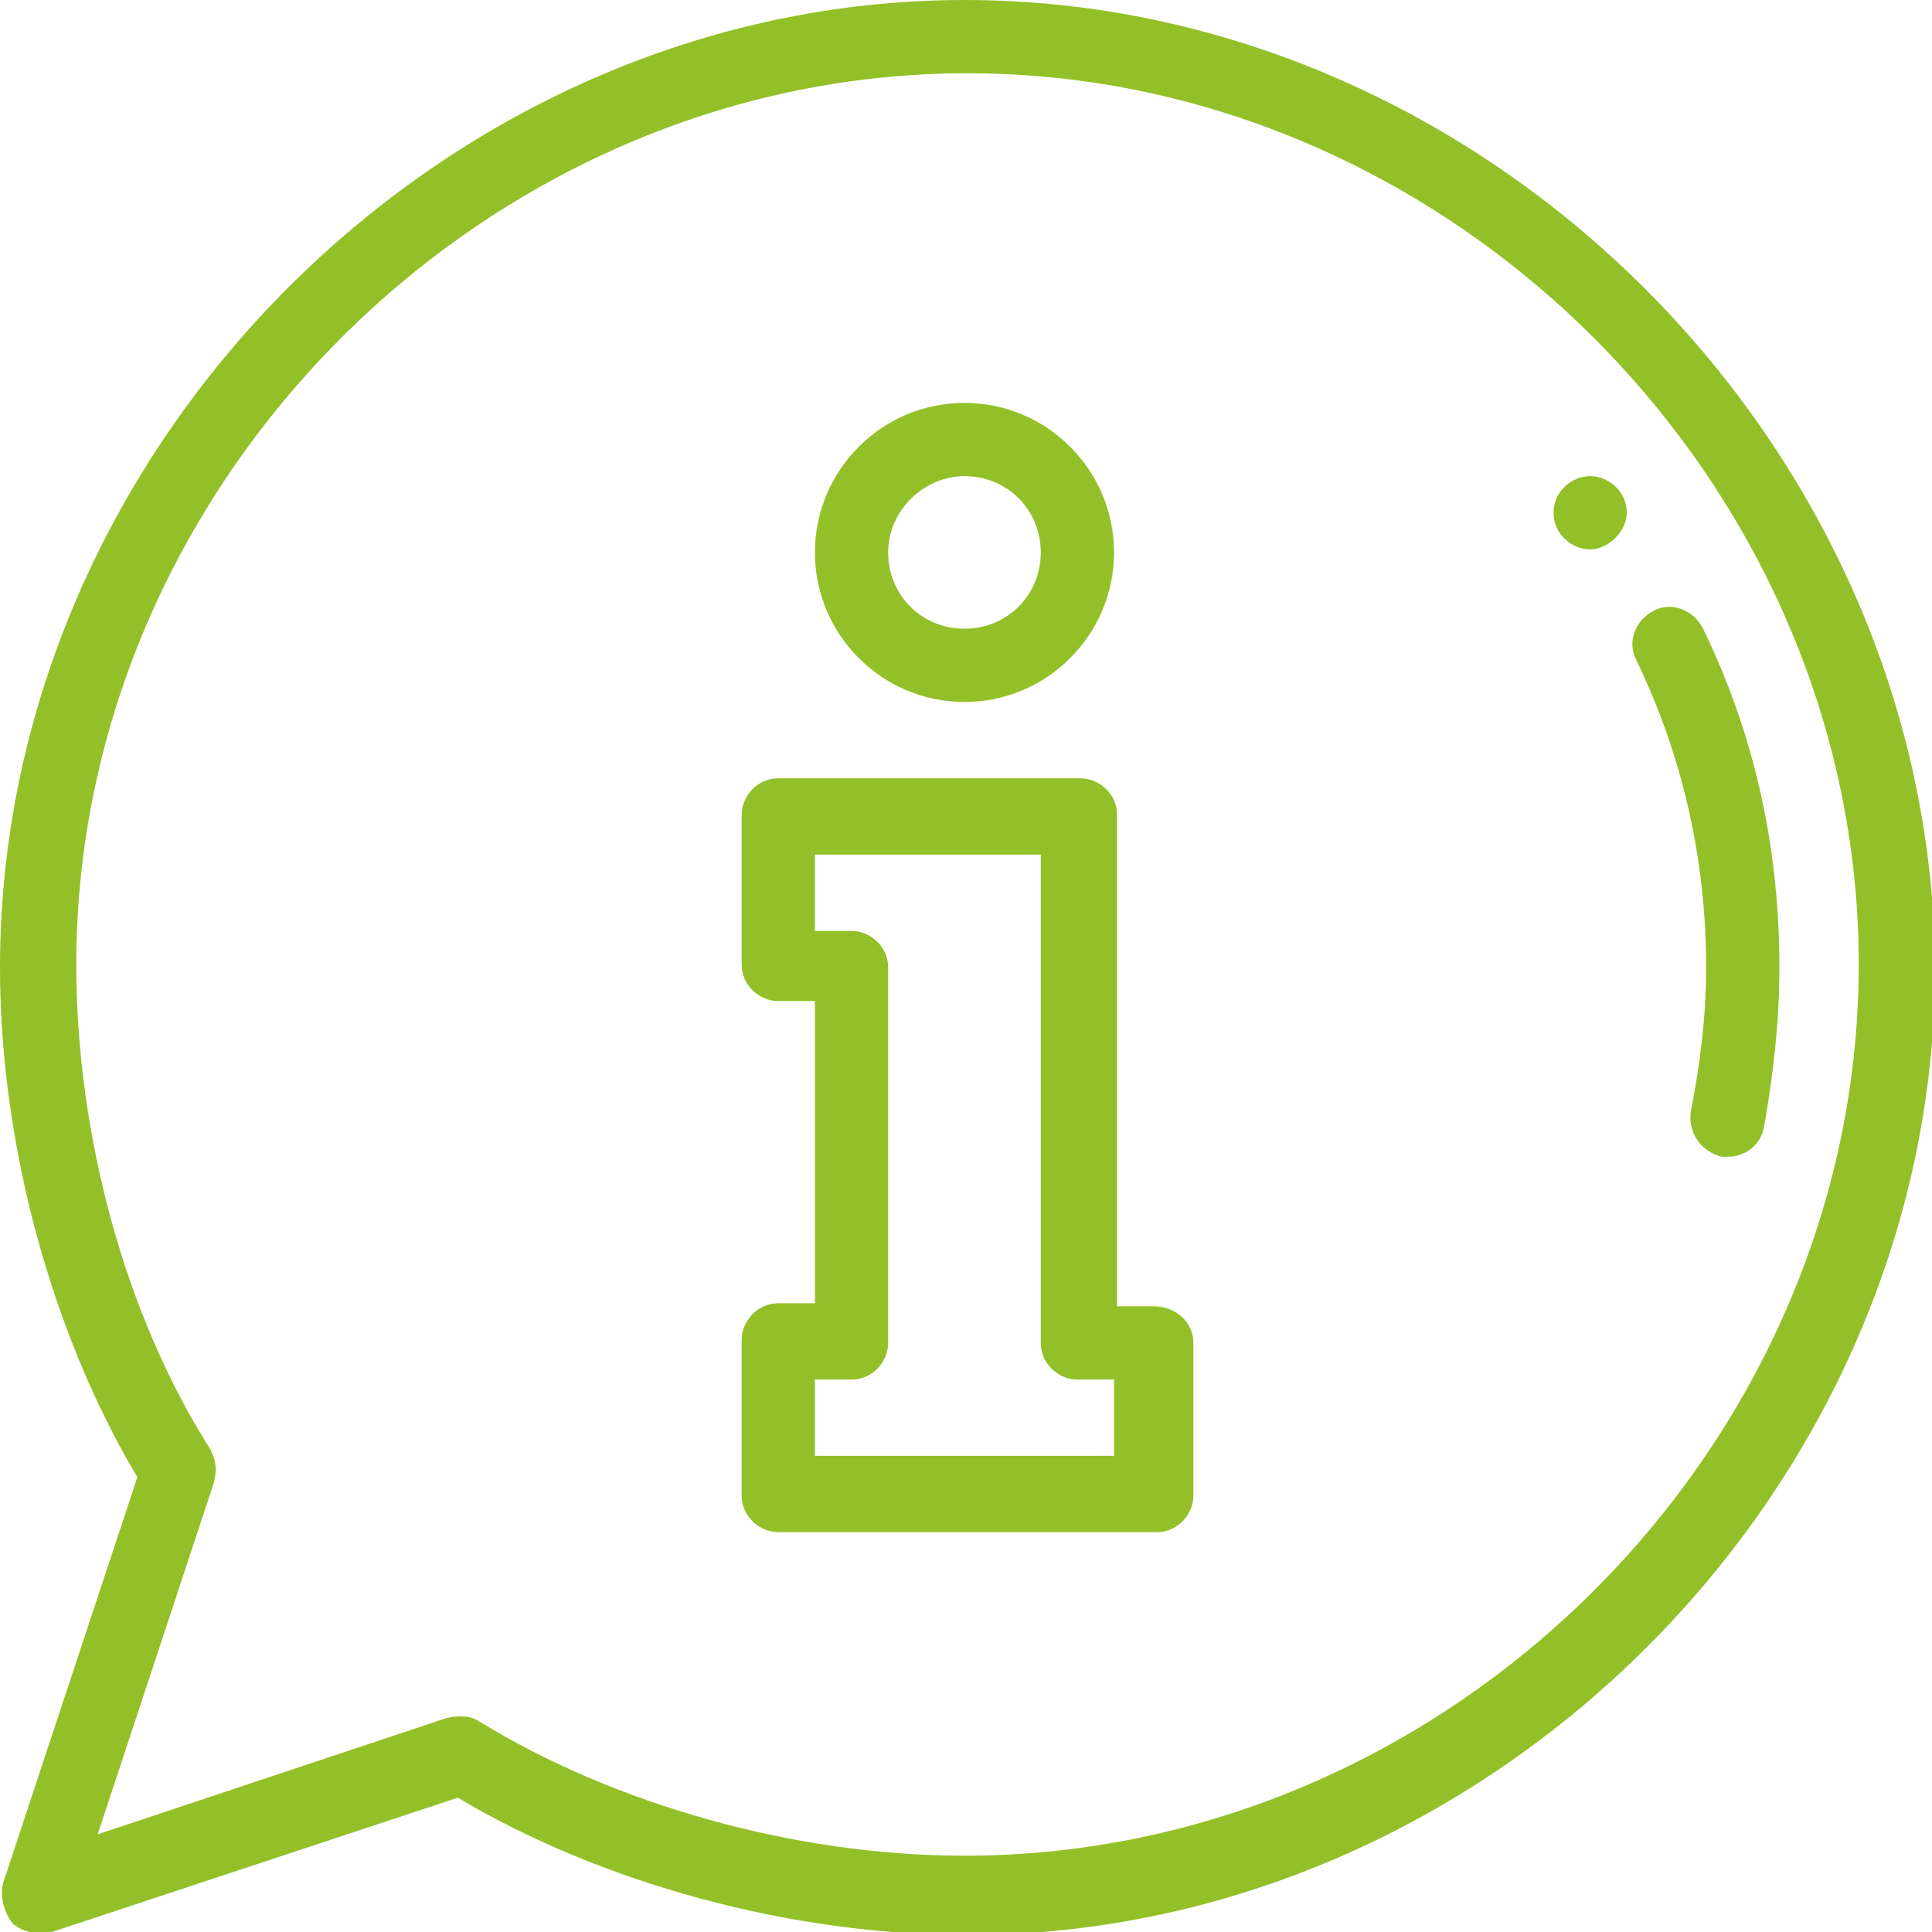 <?xml version="1.0" encoding="utf-8"?>
<!-- Generator: Adobe Illustrator 25.0.1, SVG Export Plug-In . SVG Version: 6.00 Build 0)  -->
<svg version="1.1" id="Layer_1" xmlns="http://www.w3.org/2000/svg" xmlns:xlink="http://www.w3.org/1999/xlink" x="0px" y="0px"
	 width="63.3px" height="63.3px" viewBox="0 0 63.3 63.3" style="enable-background:new 0 0 63.3 63.3;" xml:space="preserve">
<style type="text/css">
	.st0{fill:#93C028;}
</style>
<g>
	<path class="st0" d="M50.9,16.8c0,0.7,0.6,1.2,1.2,1.2s1.2-0.6,1.2-1.2c0-0.7-0.6-1.2-1.2-1.2S50.9,16.1,50.9,16.8z"/>
	<path class="st0" d="M55.9,31.7c0,1.6-0.2,3.2-0.5,4.7c-0.1,0.7,0.3,1.3,1,1.5c0.1,0,0.2,0,0.2,0c0.6,0,1.1-0.4,1.2-1
		c0.3-1.7,0.5-3.4,0.5-5.2c0-3.9-0.8-7.6-2.5-11.1c-0.3-0.6-1-0.9-1.6-0.6c-0.6,0.3-0.9,1-0.6,1.6C55.1,24.7,55.9,28.1,55.9,31.7z"
		/>
	<path class="st0" d="M37.8,42.8h-1.2V26.7c0-0.7-0.6-1.2-1.2-1.2h-9.9c-0.7,0-1.2,0.6-1.2,1.2v4.9c0,0.7,0.6,1.2,1.2,1.2h1.2v9.9
		h-1.2c-0.7,0-1.2,0.6-1.2,1.2V49c0,0.7,0.6,1.2,1.2,1.2h12.4c0.7,0,1.2-0.6,1.2-1.2V44C39.1,43.3,38.5,42.8,37.8,42.8z M36.6,47.7
		h-9.9v-2.5h1.2c0.7,0,1.2-0.6,1.2-1.2V31.7c0-0.7-0.6-1.2-1.2-1.2h-1.2v-2.5h7.4V44c0,0.7,0.6,1.2,1.2,1.2h1.2V47.7z"/>
	<path class="st0" d="M31.6,23c2.7,0,4.9-2.2,4.9-4.9s-2.2-4.9-4.9-4.9s-4.9,2.2-4.9,4.9S28.9,23,31.6,23z M31.6,15.6
		c1.4,0,2.5,1.1,2.5,2.5s-1.1,2.5-2.5,2.5c-1.4,0-2.5-1.1-2.5-2.5S30.3,15.6,31.6,15.6z"/>
	<path class="st0" d="M31.6,0C14.6,0,0,14.6,0,31.7c0,5.8,1.7,12,4.5,16.7L0.1,61.7c-0.1,0.4,0,0.9,0.3,1.3c0.3,0.3,0.8,0.4,1.3,0.3
		l13.3-4.4c4.7,2.8,10.9,4.5,16.7,4.5c17.1,0,31.7-14.6,31.7-31.7C63.3,14.6,48.7,0,31.6,0z M31.6,60.8c-5.6,0-11.5-1.7-15.9-4.4
		c-0.3-0.2-0.7-0.2-1.1-0.1L3.2,60.1L7,48.6c0.1-0.4,0.1-0.7-0.1-1.1c-2.8-4.4-4.4-10.3-4.4-15.9c0-15.8,13.4-29.2,29.2-29.2
		s29.2,13.4,29.2,29.2S47.5,60.8,31.6,60.8z"/>
</g>
</svg>
